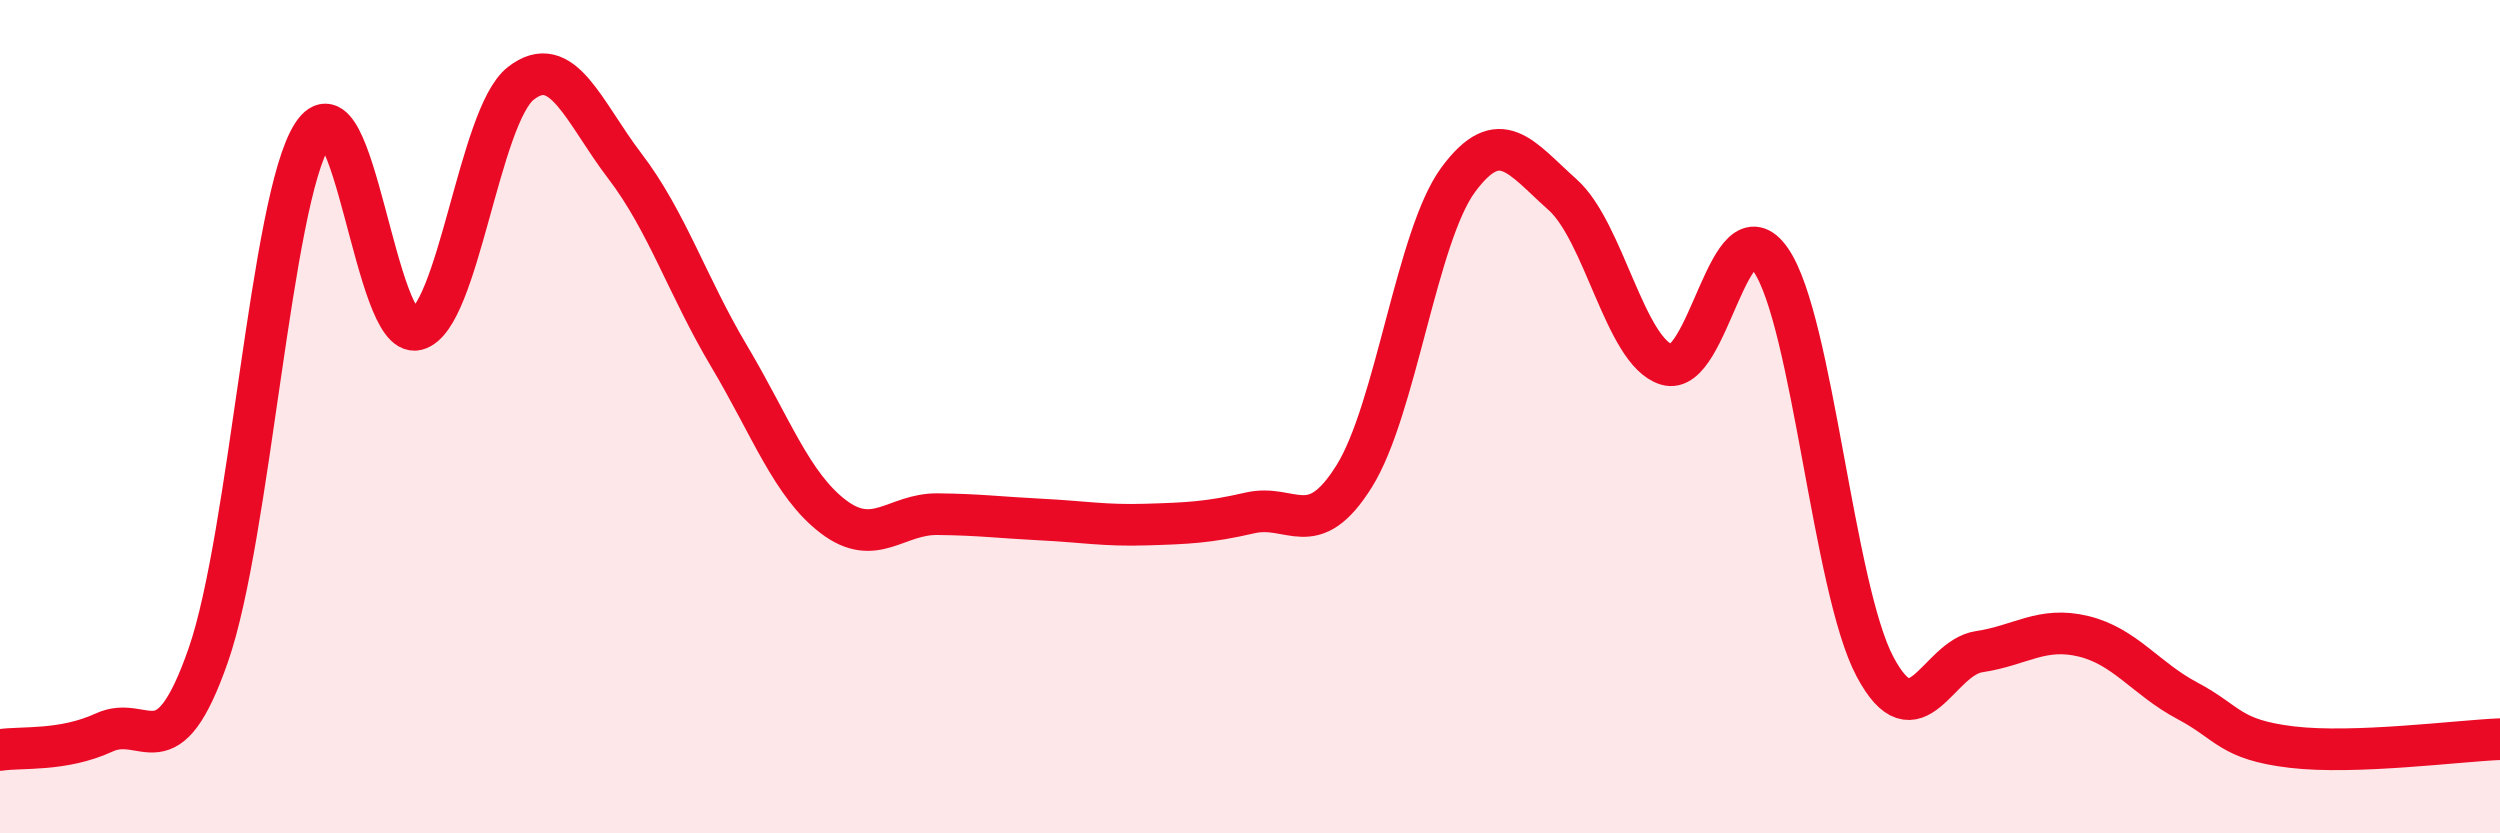
    <svg width="60" height="20" viewBox="0 0 60 20" xmlns="http://www.w3.org/2000/svg">
      <path
        d="M 0,18 C 0.5,17.92 1.5,18.04 2.5,17.58 C 3.5,17.12 4,18.59 5,15.72 C 6,12.85 6.5,4.79 7.5,3.23 C 8.5,1.67 9,8.16 10,7.91 C 11,7.66 11.5,2.78 12.5,2 C 13.5,1.22 14,2.68 15,3.99 C 16,5.3 16.5,6.87 17.5,8.55 C 18.5,10.23 19,11.64 20,12.4 C 21,13.16 21.5,12.33 22.5,12.34 C 23.5,12.35 24,12.42 25,12.47 C 26,12.52 26.5,12.62 27.5,12.59 C 28.5,12.56 29,12.54 30,12.31 C 31,12.08 31.5,13.03 32.5,11.43 C 33.5,9.83 34,5.66 35,4.31 C 36,2.96 36.5,3.78 37.5,4.67 C 38.5,5.56 39,8.44 40,8.75 C 41,9.06 41.5,4.79 42.5,6.24 C 43.5,7.69 44,14.12 45,16 C 46,17.88 46.5,15.79 47.5,15.64 C 48.5,15.49 49,15.03 50,15.27 C 51,15.51 51.5,16.29 52.5,16.82 C 53.5,17.35 53.5,17.75 55,17.93 C 56.5,18.11 59,17.78 60,17.74L60 20L0 20Z"
        fill="#EB0A25"
        opacity="0.1"
        stroke-linecap="round"
        stroke-linejoin="round"
      />
      <path
        d="M 0,18 C 0.5,17.92 1.5,18.04 2.5,17.58 C 3.5,17.12 4,18.59 5,15.72 C 6,12.85 6.5,4.79 7.5,3.23 C 8.5,1.67 9,8.16 10,7.91 C 11,7.66 11.5,2.78 12.5,2 C 13.5,1.22 14,2.68 15,3.99 C 16,5.3 16.5,6.87 17.5,8.55 C 18.5,10.23 19,11.64 20,12.4 C 21,13.16 21.5,12.33 22.5,12.34 C 23.5,12.35 24,12.42 25,12.47 C 26,12.52 26.5,12.62 27.5,12.59 C 28.5,12.56 29,12.54 30,12.31 C 31,12.08 31.5,13.03 32.5,11.43 C 33.5,9.83 34,5.66 35,4.31 C 36,2.96 36.5,3.78 37.5,4.67 C 38.5,5.56 39,8.44 40,8.75 C 41,9.06 41.5,4.79 42.5,6.24 C 43.5,7.69 44,14.12 45,16 C 46,17.88 46.5,15.79 47.5,15.64 C 48.5,15.49 49,15.03 50,15.27 C 51,15.51 51.5,16.29 52.5,16.82 C 53.5,17.35 53.5,17.75 55,17.93 C 56.5,18.11 59,17.78 60,17.74"
        stroke="#EB0A25"
        stroke-width="1"
        fill="none"
        stroke-linecap="round"
        stroke-linejoin="round"
      />
    </svg>
  